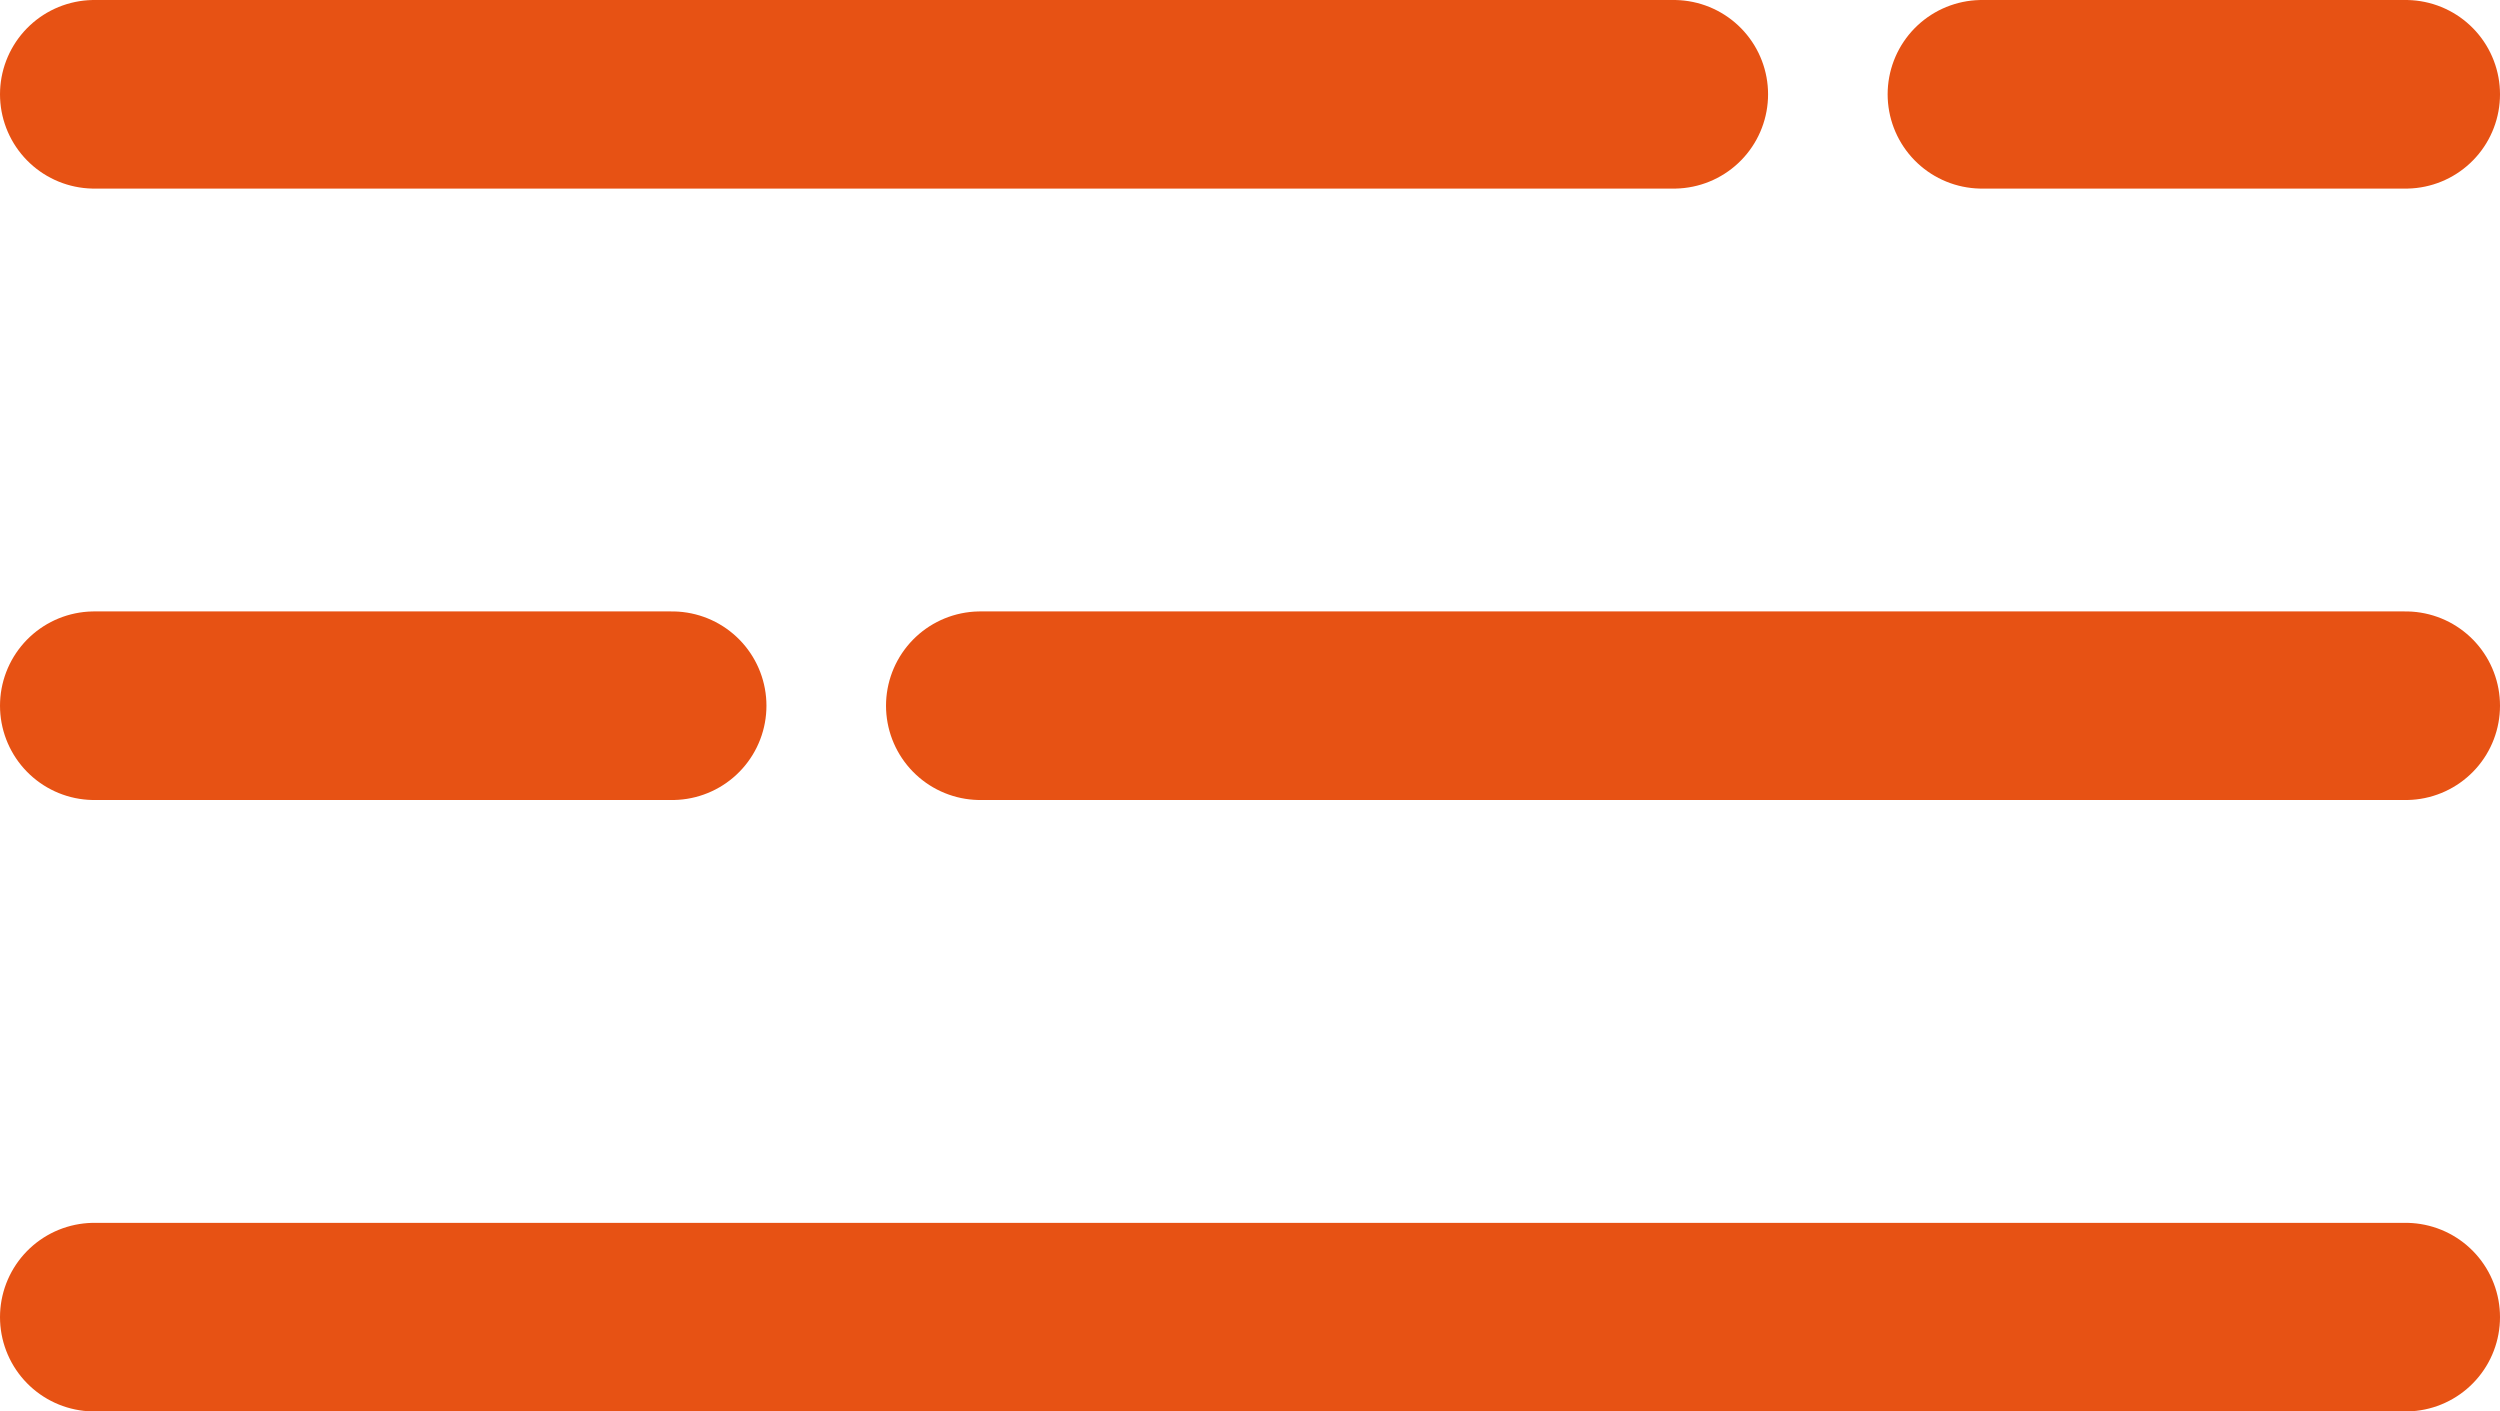 <svg xmlns="http://www.w3.org/2000/svg" width="26.512" height="14.968" viewBox="0 0 26.512 14.968"><g transform="translate(1 1)"><line x2="16.75" fill="none" stroke="#e75214" stroke-linecap="round" stroke-width="2"/><line x2="6.128" transform="translate(0 6.484)" fill="none" stroke="#e75214" stroke-linecap="round" stroke-width="2"/><line x2="24.512" transform="translate(0 12.968)" fill="none" stroke="#e75214" stroke-linecap="round" stroke-width="2"/><line x2="4.494" transform="translate(20.018)" fill="none" stroke="#e75214" stroke-linecap="round" stroke-width="2"/><line x2="15.116" transform="translate(9.396 6.484)" fill="none" stroke="#e75214" stroke-linecap="round" stroke-width="2"/></g></svg>